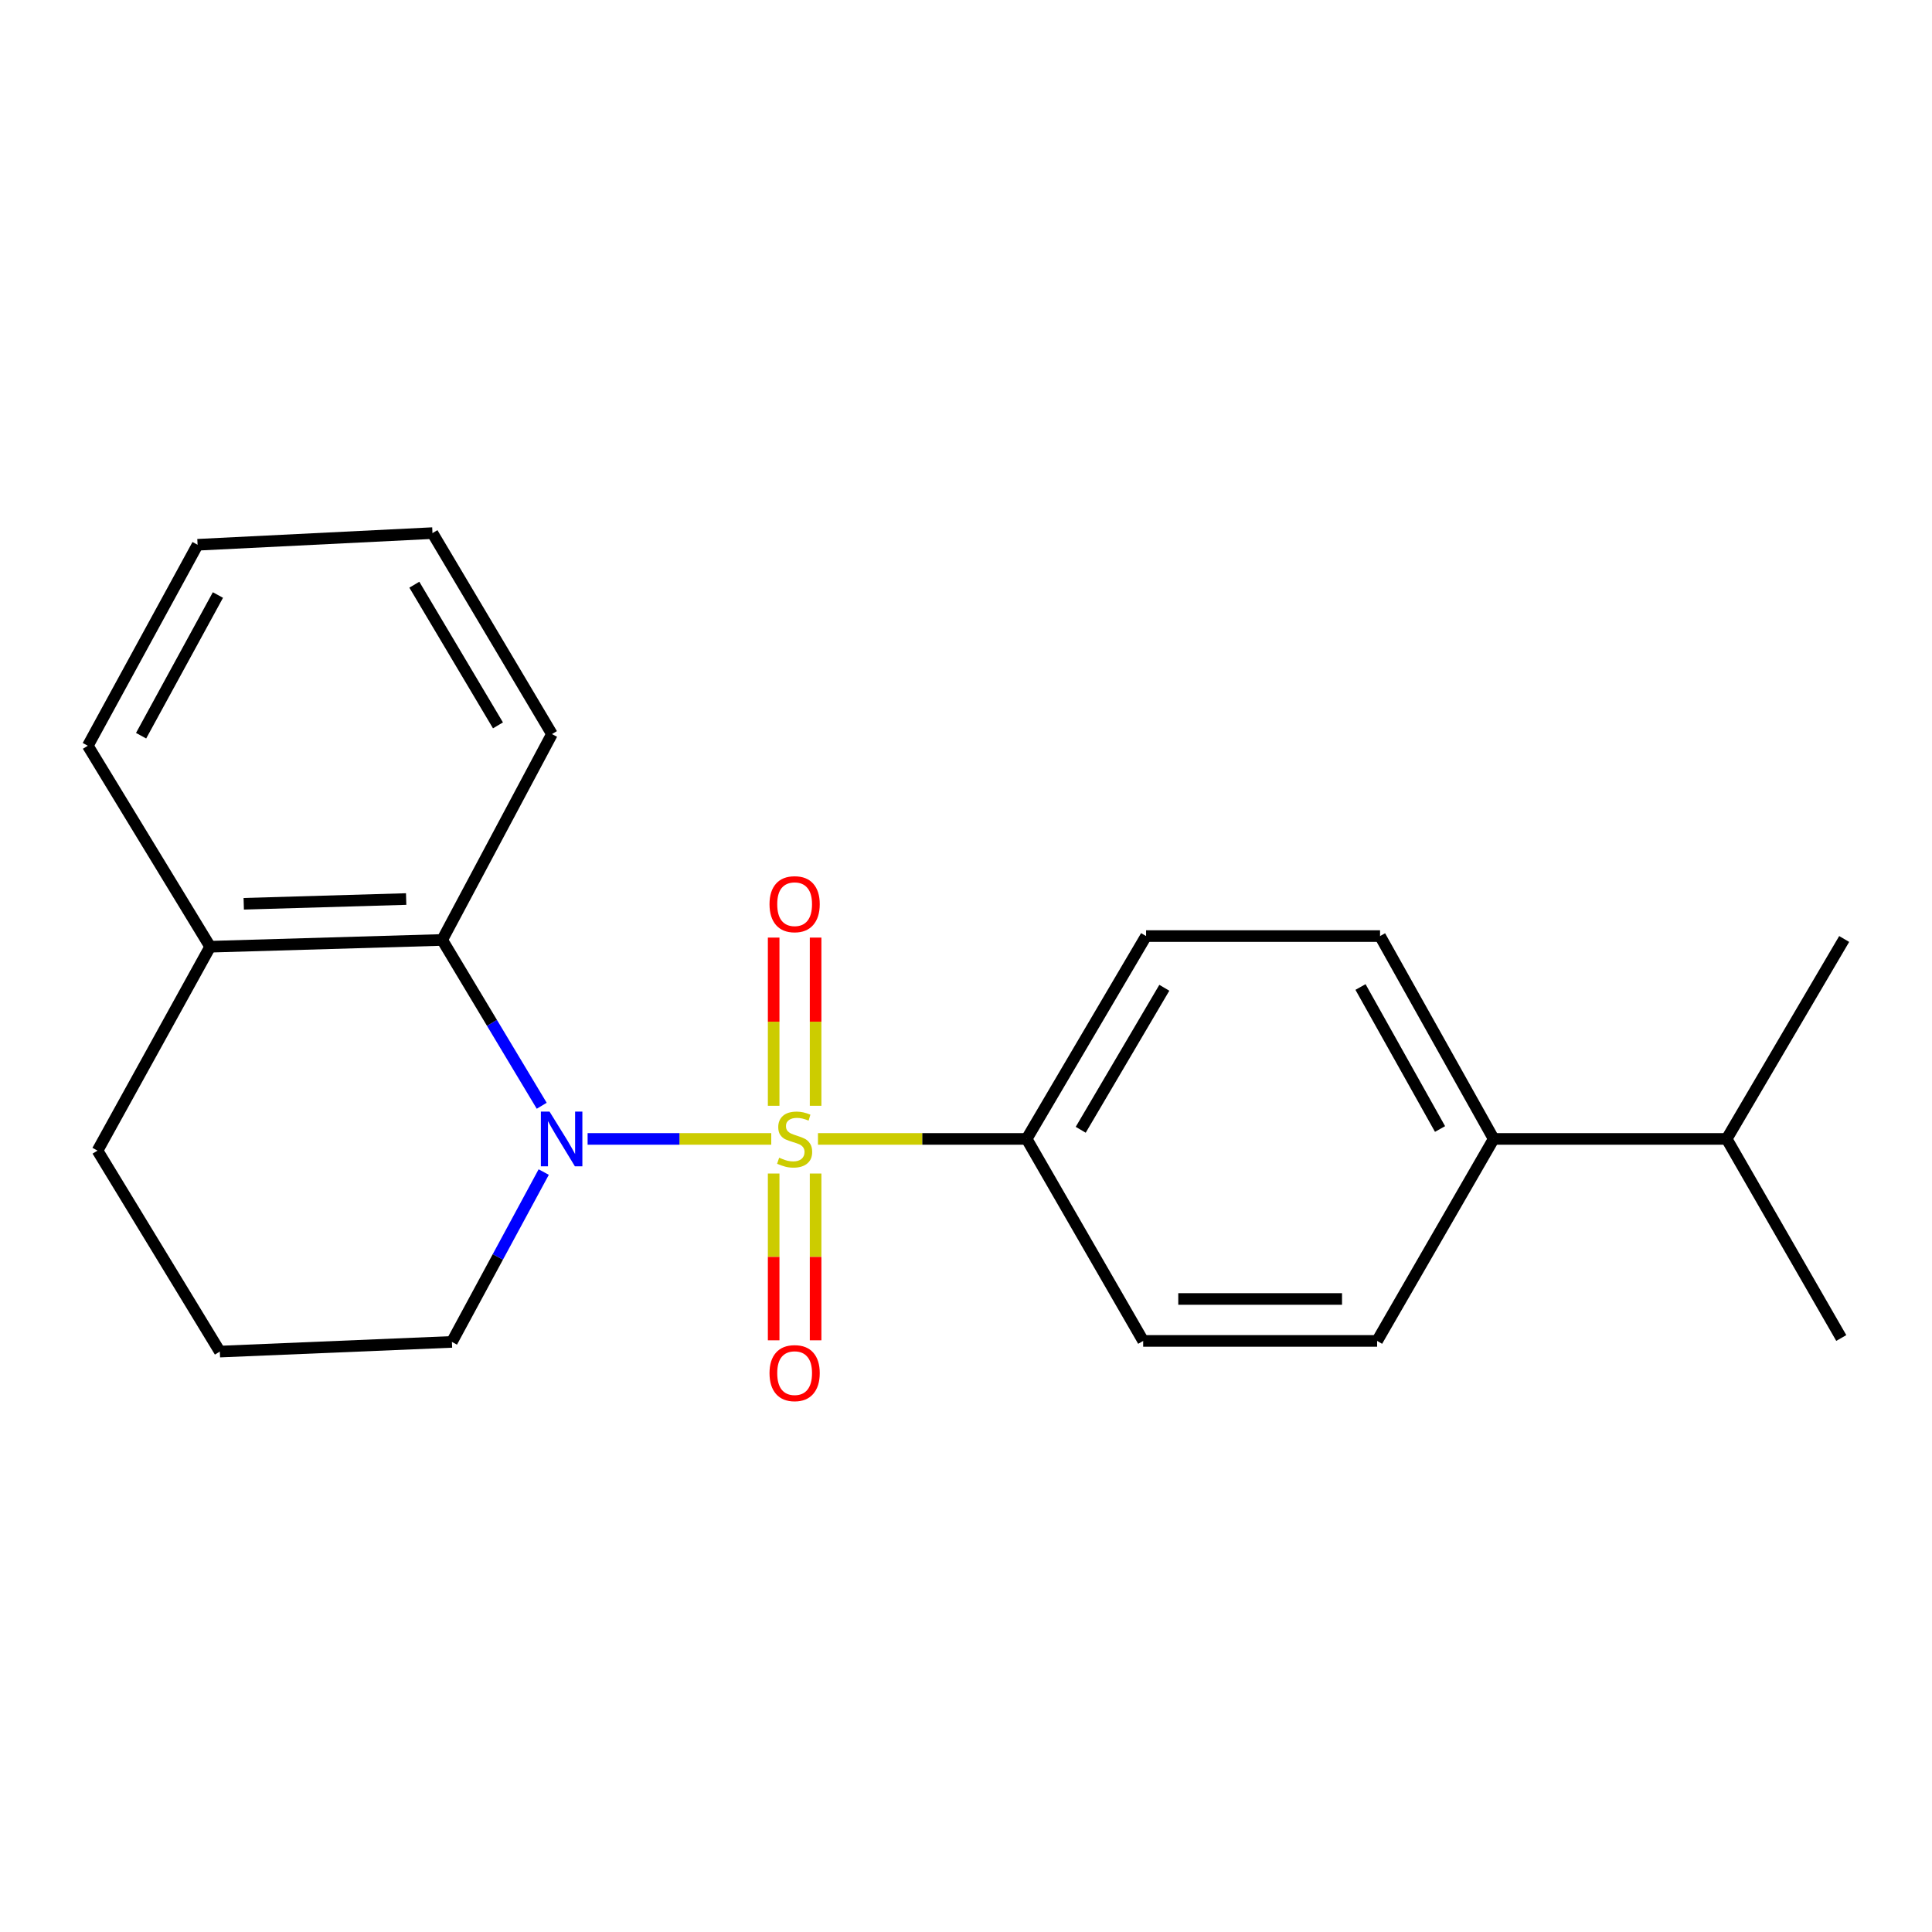 <?xml version='1.0' encoding='iso-8859-1'?>
<svg version='1.1' baseProfile='full'
              xmlns='http://www.w3.org/2000/svg'
                      xmlns:rdkit='http://www.rdkit.org/xml'
                      xmlns:xlink='http://www.w3.org/1999/xlink'
                  xml:space='preserve'
width='1000px' height='1000px' viewBox='0 0 1000 1000'>
<!-- END OF HEADER -->
<rect style='opacity:1.0;fill:#FFFFFF;stroke:none' width='1000' height='1000' x='0' y='0'> </rect>
<path class='bond-0' d='M 399.203,589.507 L 351.675,589.507' style='fill:none;fill-rule:evenodd;stroke:#CCCC00;stroke-width:6px;stroke-linecap:butt;stroke-linejoin:miter;stroke-opacity:1' />
<path class='bond-0' d='M 351.675,589.507 L 304.146,589.507' style='fill:none;fill-rule:evenodd;stroke:#0000FF;stroke-width:6px;stroke-linecap:butt;stroke-linejoin:miter;stroke-opacity:1' />
<path class='bond-2' d='M 423.381,589.507 L 477.389,589.507' style='fill:none;fill-rule:evenodd;stroke:#CCCC00;stroke-width:6px;stroke-linecap:butt;stroke-linejoin:miter;stroke-opacity:1' />
<path class='bond-2' d='M 477.389,589.507 L 531.397,589.507' style='fill:none;fill-rule:evenodd;stroke:#000000;stroke-width:6px;stroke-linecap:butt;stroke-linejoin:miter;stroke-opacity:1' />
<path class='bond-3' d='M 422.154,572.348 L 422.154,528.822' style='fill:none;fill-rule:evenodd;stroke:#CCCC00;stroke-width:6px;stroke-linecap:butt;stroke-linejoin:miter;stroke-opacity:1' />
<path class='bond-3' d='M 422.154,528.822 L 422.154,485.296' style='fill:none;fill-rule:evenodd;stroke:#FF0000;stroke-width:6px;stroke-linecap:butt;stroke-linejoin:miter;stroke-opacity:1' />
<path class='bond-3' d='M 400.443,572.348 L 400.443,528.822' style='fill:none;fill-rule:evenodd;stroke:#CCCC00;stroke-width:6px;stroke-linecap:butt;stroke-linejoin:miter;stroke-opacity:1' />
<path class='bond-3' d='M 400.443,528.822 L 400.443,485.296' style='fill:none;fill-rule:evenodd;stroke:#FF0000;stroke-width:6px;stroke-linecap:butt;stroke-linejoin:miter;stroke-opacity:1' />
<path class='bond-4' d='M 400.443,607.416 L 400.443,650.579' style='fill:none;fill-rule:evenodd;stroke:#CCCC00;stroke-width:6px;stroke-linecap:butt;stroke-linejoin:miter;stroke-opacity:1' />
<path class='bond-4' d='M 400.443,650.579 L 400.443,693.742' style='fill:none;fill-rule:evenodd;stroke:#FF0000;stroke-width:6px;stroke-linecap:butt;stroke-linejoin:miter;stroke-opacity:1' />
<path class='bond-4' d='M 422.154,607.416 L 422.154,650.579' style='fill:none;fill-rule:evenodd;stroke:#CCCC00;stroke-width:6px;stroke-linecap:butt;stroke-linejoin:miter;stroke-opacity:1' />
<path class='bond-4' d='M 422.154,650.579 L 422.154,693.742' style='fill:none;fill-rule:evenodd;stroke:#FF0000;stroke-width:6px;stroke-linecap:butt;stroke-linejoin:miter;stroke-opacity:1' />
<path class='bond-1' d='M 280.392,572.344 L 254.635,529.428' style='fill:none;fill-rule:evenodd;stroke:#0000FF;stroke-width:6px;stroke-linecap:butt;stroke-linejoin:miter;stroke-opacity:1' />
<path class='bond-1' d='M 254.635,529.428 L 228.877,486.512' style='fill:none;fill-rule:evenodd;stroke:#000000;stroke-width:6px;stroke-linecap:butt;stroke-linejoin:miter;stroke-opacity:1' />
<path class='bond-11' d='M 281.426,606.653 L 257.666,650.609' style='fill:none;fill-rule:evenodd;stroke:#0000FF;stroke-width:6px;stroke-linecap:butt;stroke-linejoin:miter;stroke-opacity:1' />
<path class='bond-11' d='M 257.666,650.609 L 233.907,694.565' style='fill:none;fill-rule:evenodd;stroke:#000000;stroke-width:6px;stroke-linecap:butt;stroke-linejoin:miter;stroke-opacity:1' />
<path class='bond-5' d='M 228.877,486.512 L 108.779,490.022' style='fill:none;fill-rule:evenodd;stroke:#000000;stroke-width:6px;stroke-linecap:butt;stroke-linejoin:miter;stroke-opacity:1' />
<path class='bond-5' d='M 210.228,465.337 L 126.159,467.794' style='fill:none;fill-rule:evenodd;stroke:#000000;stroke-width:6px;stroke-linecap:butt;stroke-linejoin:miter;stroke-opacity:1' />
<path class='bond-13' d='M 228.877,486.512 L 285.688,379.959' style='fill:none;fill-rule:evenodd;stroke:#000000;stroke-width:6px;stroke-linecap:butt;stroke-linejoin:miter;stroke-opacity:1' />
<path class='bond-7' d='M 531.397,589.507 L 591.705,694.058' style='fill:none;fill-rule:evenodd;stroke:#000000;stroke-width:6px;stroke-linecap:butt;stroke-linejoin:miter;stroke-opacity:1' />
<path class='bond-8' d='M 531.397,589.507 L 593.213,484.51' style='fill:none;fill-rule:evenodd;stroke:#000000;stroke-width:6px;stroke-linecap:butt;stroke-linejoin:miter;stroke-opacity:1' />
<path class='bond-8' d='M 559.378,584.773 L 602.65,511.275' style='fill:none;fill-rule:evenodd;stroke:#000000;stroke-width:6px;stroke-linecap:butt;stroke-linejoin:miter;stroke-opacity:1' />
<path class='bond-16' d='M 108.779,490.022 L 45.455,386.002' style='fill:none;fill-rule:evenodd;stroke:#000000;stroke-width:6px;stroke-linecap:butt;stroke-linejoin:miter;stroke-opacity:1' />
<path class='bond-22' d='M 108.779,490.022 L 50.472,595.562' style='fill:none;fill-rule:evenodd;stroke:#000000;stroke-width:6px;stroke-linecap:butt;stroke-linejoin:miter;stroke-opacity:1' />
<path class='bond-6' d='M 773.125,589.507 L 714.312,484.51' style='fill:none;fill-rule:evenodd;stroke:#000000;stroke-width:6px;stroke-linecap:butt;stroke-linejoin:miter;stroke-opacity:1' />
<path class='bond-6' d='M 745.361,584.368 L 704.192,510.87' style='fill:none;fill-rule:evenodd;stroke:#000000;stroke-width:6px;stroke-linecap:butt;stroke-linejoin:miter;stroke-opacity:1' />
<path class='bond-12' d='M 773.125,589.507 L 893.73,589.507' style='fill:none;fill-rule:evenodd;stroke:#000000;stroke-width:6px;stroke-linecap:butt;stroke-linejoin:miter;stroke-opacity:1' />
<path class='bond-21' d='M 773.125,589.507 L 712.793,694.058' style='fill:none;fill-rule:evenodd;stroke:#000000;stroke-width:6px;stroke-linecap:butt;stroke-linejoin:miter;stroke-opacity:1' />
<path class='bond-10' d='M 591.705,694.058 L 712.793,694.058' style='fill:none;fill-rule:evenodd;stroke:#000000;stroke-width:6px;stroke-linecap:butt;stroke-linejoin:miter;stroke-opacity:1' />
<path class='bond-10' d='M 609.868,672.347 L 694.63,672.347' style='fill:none;fill-rule:evenodd;stroke:#000000;stroke-width:6px;stroke-linecap:butt;stroke-linejoin:miter;stroke-opacity:1' />
<path class='bond-9' d='M 593.213,484.51 L 714.312,484.51' style='fill:none;fill-rule:evenodd;stroke:#000000;stroke-width:6px;stroke-linecap:butt;stroke-linejoin:miter;stroke-opacity:1' />
<path class='bond-14' d='M 233.907,694.565 L 113.784,699.582' style='fill:none;fill-rule:evenodd;stroke:#000000;stroke-width:6px;stroke-linecap:butt;stroke-linejoin:miter;stroke-opacity:1' />
<path class='bond-17' d='M 893.73,589.507 L 953.038,692.55' style='fill:none;fill-rule:evenodd;stroke:#000000;stroke-width:6px;stroke-linecap:butt;stroke-linejoin:miter;stroke-opacity:1' />
<path class='bond-18' d='M 893.73,589.507 L 954.545,486.018' style='fill:none;fill-rule:evenodd;stroke:#000000;stroke-width:6px;stroke-linecap:butt;stroke-linejoin:miter;stroke-opacity:1' />
<path class='bond-19' d='M 285.688,379.959 L 223.847,275.939' style='fill:none;fill-rule:evenodd;stroke:#000000;stroke-width:6px;stroke-linecap:butt;stroke-linejoin:miter;stroke-opacity:1' />
<path class='bond-19' d='M 257.749,375.451 L 214.461,302.637' style='fill:none;fill-rule:evenodd;stroke:#000000;stroke-width:6px;stroke-linecap:butt;stroke-linejoin:miter;stroke-opacity:1' />
<path class='bond-15' d='M 113.784,699.582 L 50.472,595.562' style='fill:none;fill-rule:evenodd;stroke:#000000;stroke-width:6px;stroke-linecap:butt;stroke-linejoin:miter;stroke-opacity:1' />
<path class='bond-23' d='M 45.455,386.002 L 102.265,281.97' style='fill:none;fill-rule:evenodd;stroke:#000000;stroke-width:6px;stroke-linecap:butt;stroke-linejoin:miter;stroke-opacity:1' />
<path class='bond-23' d='M 73.031,380.803 L 112.799,307.98' style='fill:none;fill-rule:evenodd;stroke:#000000;stroke-width:6px;stroke-linecap:butt;stroke-linejoin:miter;stroke-opacity:1' />
<path class='bond-20' d='M 223.847,275.939 L 102.265,281.97' style='fill:none;fill-rule:evenodd;stroke:#000000;stroke-width:6px;stroke-linecap:butt;stroke-linejoin:miter;stroke-opacity:1' />
<path  class='atom-0' d='M 403.298 599.227
Q 403.618 599.347, 404.938 599.907
Q 406.258 600.467, 407.698 600.827
Q 409.178 601.147, 410.618 601.147
Q 413.298 601.147, 414.858 599.867
Q 416.418 598.547, 416.418 596.267
Q 416.418 594.707, 415.618 593.747
Q 414.858 592.787, 413.658 592.267
Q 412.458 591.747, 410.458 591.147
Q 407.938 590.387, 406.418 589.667
Q 404.938 588.947, 403.858 587.427
Q 402.818 585.907, 402.818 583.347
Q 402.818 579.787, 405.218 577.587
Q 407.658 575.387, 412.458 575.387
Q 415.738 575.387, 419.458 576.947
L 418.538 580.027
Q 415.138 578.627, 412.578 578.627
Q 409.818 578.627, 408.298 579.787
Q 406.778 580.907, 406.818 582.867
Q 406.818 584.387, 407.578 585.307
Q 408.378 586.227, 409.498 586.747
Q 410.658 587.267, 412.578 587.867
Q 415.138 588.667, 416.658 589.467
Q 418.178 590.267, 419.258 591.907
Q 420.378 593.507, 420.378 596.267
Q 420.378 600.187, 417.738 602.307
Q 415.138 604.387, 410.778 604.387
Q 408.258 604.387, 406.338 603.827
Q 404.458 603.307, 402.218 602.387
L 403.298 599.227
' fill='#CCCC00'/>
<path  class='atom-1' d='M 284.433 575.347
L 293.713 590.347
Q 294.633 591.827, 296.113 594.507
Q 297.593 597.187, 297.673 597.347
L 297.673 575.347
L 301.433 575.347
L 301.433 603.667
L 297.553 603.667
L 287.593 587.267
Q 286.433 585.347, 285.193 583.147
Q 283.993 580.947, 283.633 580.267
L 283.633 603.667
L 279.953 603.667
L 279.953 575.347
L 284.433 575.347
' fill='#0000FF'/>
<path  class='atom-4' d='M 398.298 468.005
Q 398.298 461.205, 401.658 457.405
Q 405.018 453.605, 411.298 453.605
Q 417.578 453.605, 420.938 457.405
Q 424.298 461.205, 424.298 468.005
Q 424.298 474.885, 420.898 478.805
Q 417.498 482.685, 411.298 482.685
Q 405.058 482.685, 401.658 478.805
Q 398.298 474.925, 398.298 468.005
M 411.298 479.485
Q 415.618 479.485, 417.938 476.605
Q 420.298 473.685, 420.298 468.005
Q 420.298 462.445, 417.938 459.645
Q 415.618 456.805, 411.298 456.805
Q 406.978 456.805, 404.618 459.605
Q 402.298 462.405, 402.298 468.005
Q 402.298 473.725, 404.618 476.605
Q 406.978 479.485, 411.298 479.485
' fill='#FF0000'/>
<path  class='atom-5' d='M 398.298 710.723
Q 398.298 703.923, 401.658 700.123
Q 405.018 696.323, 411.298 696.323
Q 417.578 696.323, 420.938 700.123
Q 424.298 703.923, 424.298 710.723
Q 424.298 717.603, 420.898 721.523
Q 417.498 725.403, 411.298 725.403
Q 405.058 725.403, 401.658 721.523
Q 398.298 717.643, 398.298 710.723
M 411.298 722.203
Q 415.618 722.203, 417.938 719.323
Q 420.298 716.403, 420.298 710.723
Q 420.298 705.163, 417.938 702.363
Q 415.618 699.523, 411.298 699.523
Q 406.978 699.523, 404.618 702.323
Q 402.298 705.123, 402.298 710.723
Q 402.298 716.443, 404.618 719.323
Q 406.978 722.203, 411.298 722.203
' fill='#FF0000'/>
</svg>
